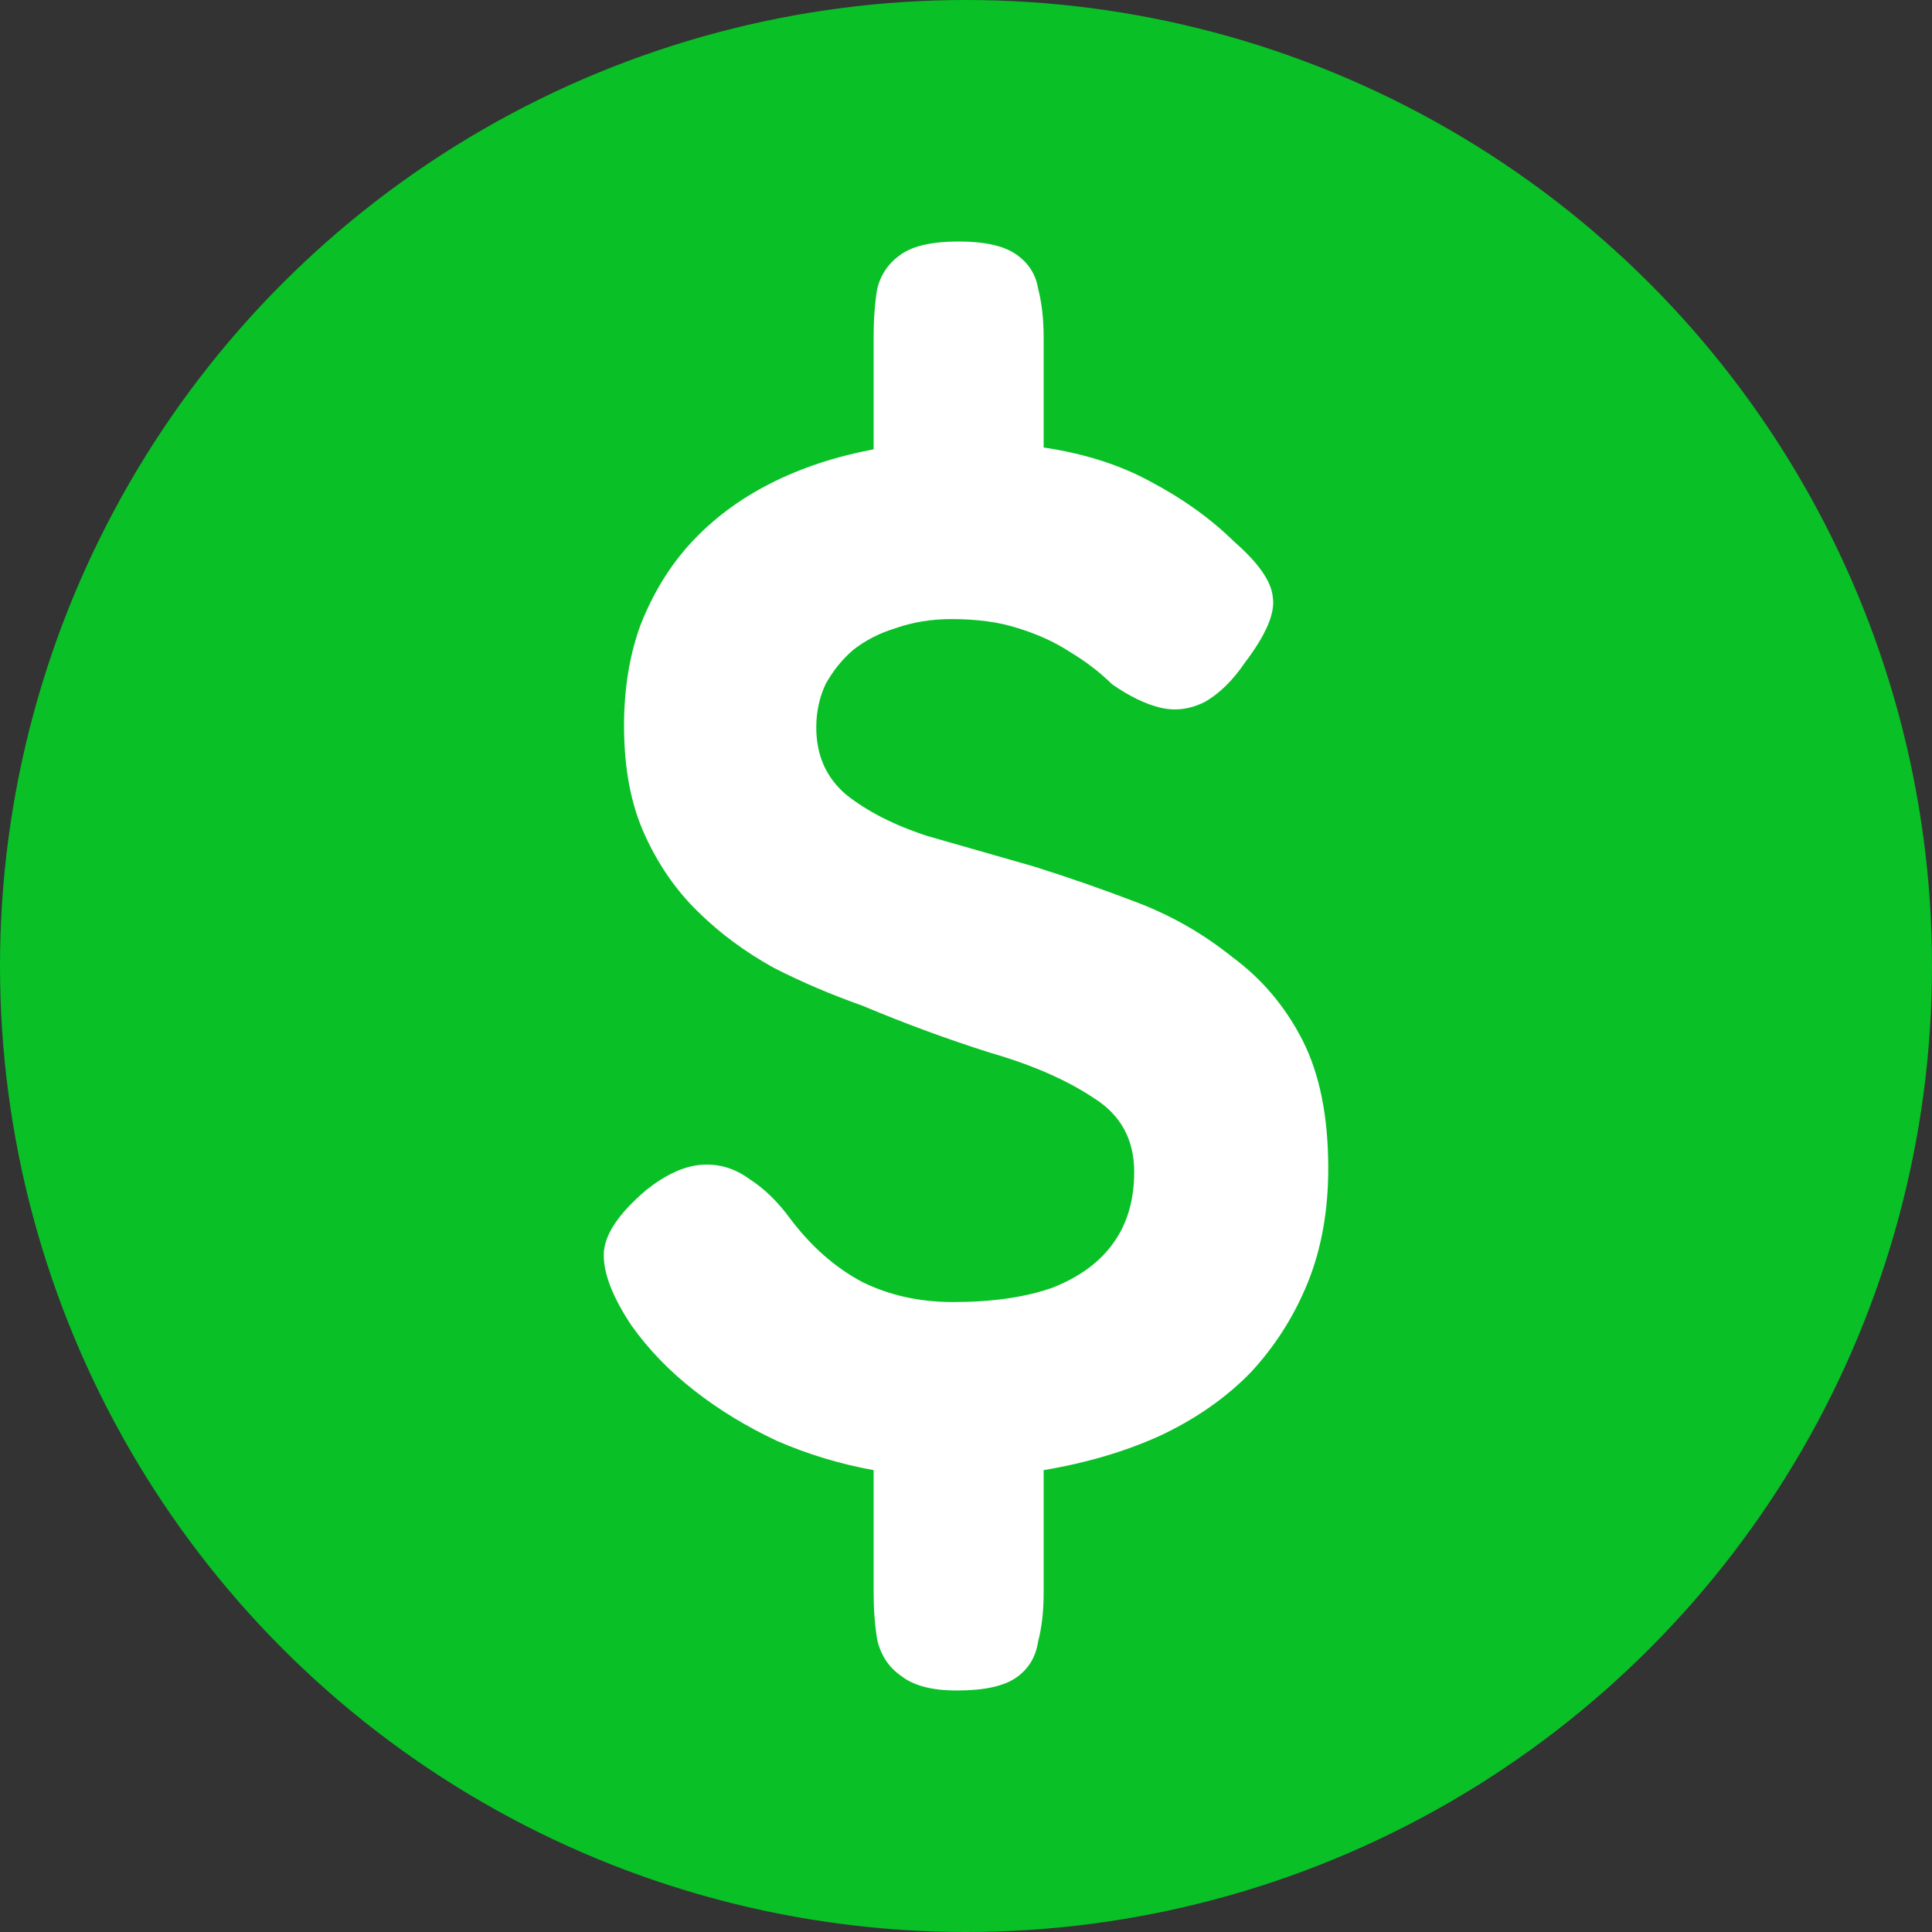 <?xml version="1.0" encoding="UTF-8"?>
<svg xmlns="http://www.w3.org/2000/svg" width="16" height="16" viewBox="0 0 16 16" fill="none">
  <rect x="0" y="0" width="16" height="16" fill="#333333" stroke="none"/>
  <g clip-path="url(#clip0_29047_425885)">
    <circle cx="8" cy="8" r="8" fill="#09C026"></circle>
    <path d="M11 9.676C11 10.025 10.944 10.339 10.832 10.618C10.719 10.898 10.561 11.147 10.357 11.367C10.153 11.576 9.903 11.751 9.607 11.89C9.321 12.02 9 12.115 8.643 12.175V13.192C8.643 13.342 8.628 13.476 8.597 13.596C8.577 13.726 8.515 13.825 8.413 13.895C8.311 13.965 8.148 14 7.923 14C7.719 14 7.566 13.96 7.464 13.88C7.362 13.81 7.296 13.711 7.265 13.581C7.245 13.461 7.235 13.332 7.235 13.192V12.175C6.959 12.125 6.694 12.045 6.439 11.935C6.184 11.816 5.954 11.676 5.75 11.516C5.546 11.357 5.372 11.177 5.23 10.978C5.077 10.748 5 10.554 5 10.394C5 10.234 5.117 10.055 5.352 9.855C5.515 9.726 5.668 9.656 5.811 9.646C5.954 9.636 6.087 9.676 6.209 9.766C6.332 9.845 6.444 9.955 6.546 10.095C6.719 10.324 6.918 10.499 7.143 10.618C7.367 10.728 7.617 10.783 7.893 10.783C8.219 10.783 8.495 10.743 8.719 10.663C8.944 10.574 9.112 10.449 9.224 10.289C9.337 10.13 9.393 9.935 9.393 9.706C9.393 9.436 9.281 9.232 9.056 9.092C8.832 8.943 8.546 8.818 8.199 8.718C7.852 8.608 7.5 8.479 7.143 8.329C6.888 8.239 6.643 8.135 6.408 8.015C6.173 7.885 5.964 7.731 5.781 7.551C5.597 7.372 5.449 7.157 5.337 6.908C5.224 6.658 5.168 6.359 5.168 6.01C5.168 5.701 5.214 5.421 5.306 5.172C5.408 4.913 5.546 4.688 5.719 4.499C5.903 4.299 6.122 4.135 6.378 4.005C6.633 3.875 6.918 3.781 7.235 3.721V2.793C7.235 2.643 7.245 2.509 7.265 2.389C7.296 2.269 7.362 2.175 7.464 2.105C7.566 2.035 7.724 2 7.939 2C8.153 2 8.311 2.035 8.413 2.105C8.515 2.175 8.577 2.269 8.597 2.389C8.628 2.509 8.643 2.643 8.643 2.793V3.706C8.98 3.756 9.276 3.85 9.531 3.99C9.796 4.13 10.025 4.294 10.219 4.484C10.424 4.663 10.531 4.818 10.541 4.948C10.561 5.077 10.485 5.257 10.311 5.486C10.209 5.636 10.097 5.746 9.974 5.815C9.852 5.875 9.73 5.89 9.607 5.86C9.485 5.83 9.352 5.766 9.209 5.666C9.107 5.566 8.99 5.476 8.857 5.397C8.735 5.317 8.592 5.252 8.429 5.202C8.276 5.152 8.092 5.127 7.878 5.127C7.714 5.127 7.561 5.152 7.418 5.202C7.286 5.242 7.168 5.302 7.066 5.382C6.974 5.461 6.898 5.556 6.837 5.666C6.786 5.776 6.76 5.895 6.76 6.025C6.76 6.254 6.842 6.439 7.005 6.579C7.179 6.718 7.403 6.833 7.679 6.923C7.954 7.002 8.25 7.087 8.566 7.177C8.852 7.267 9.138 7.367 9.423 7.476C9.709 7.586 9.969 7.736 10.204 7.925C10.449 8.105 10.643 8.334 10.786 8.613C10.929 8.893 11 9.247 11 9.676Z" fill="white"></path>
  </g>
  <defs>
    <clipPath id="clip0_29047_425885">
      <rect width="16" height="16" fill="white"></rect>
    </clipPath>
  </defs>
</svg>
